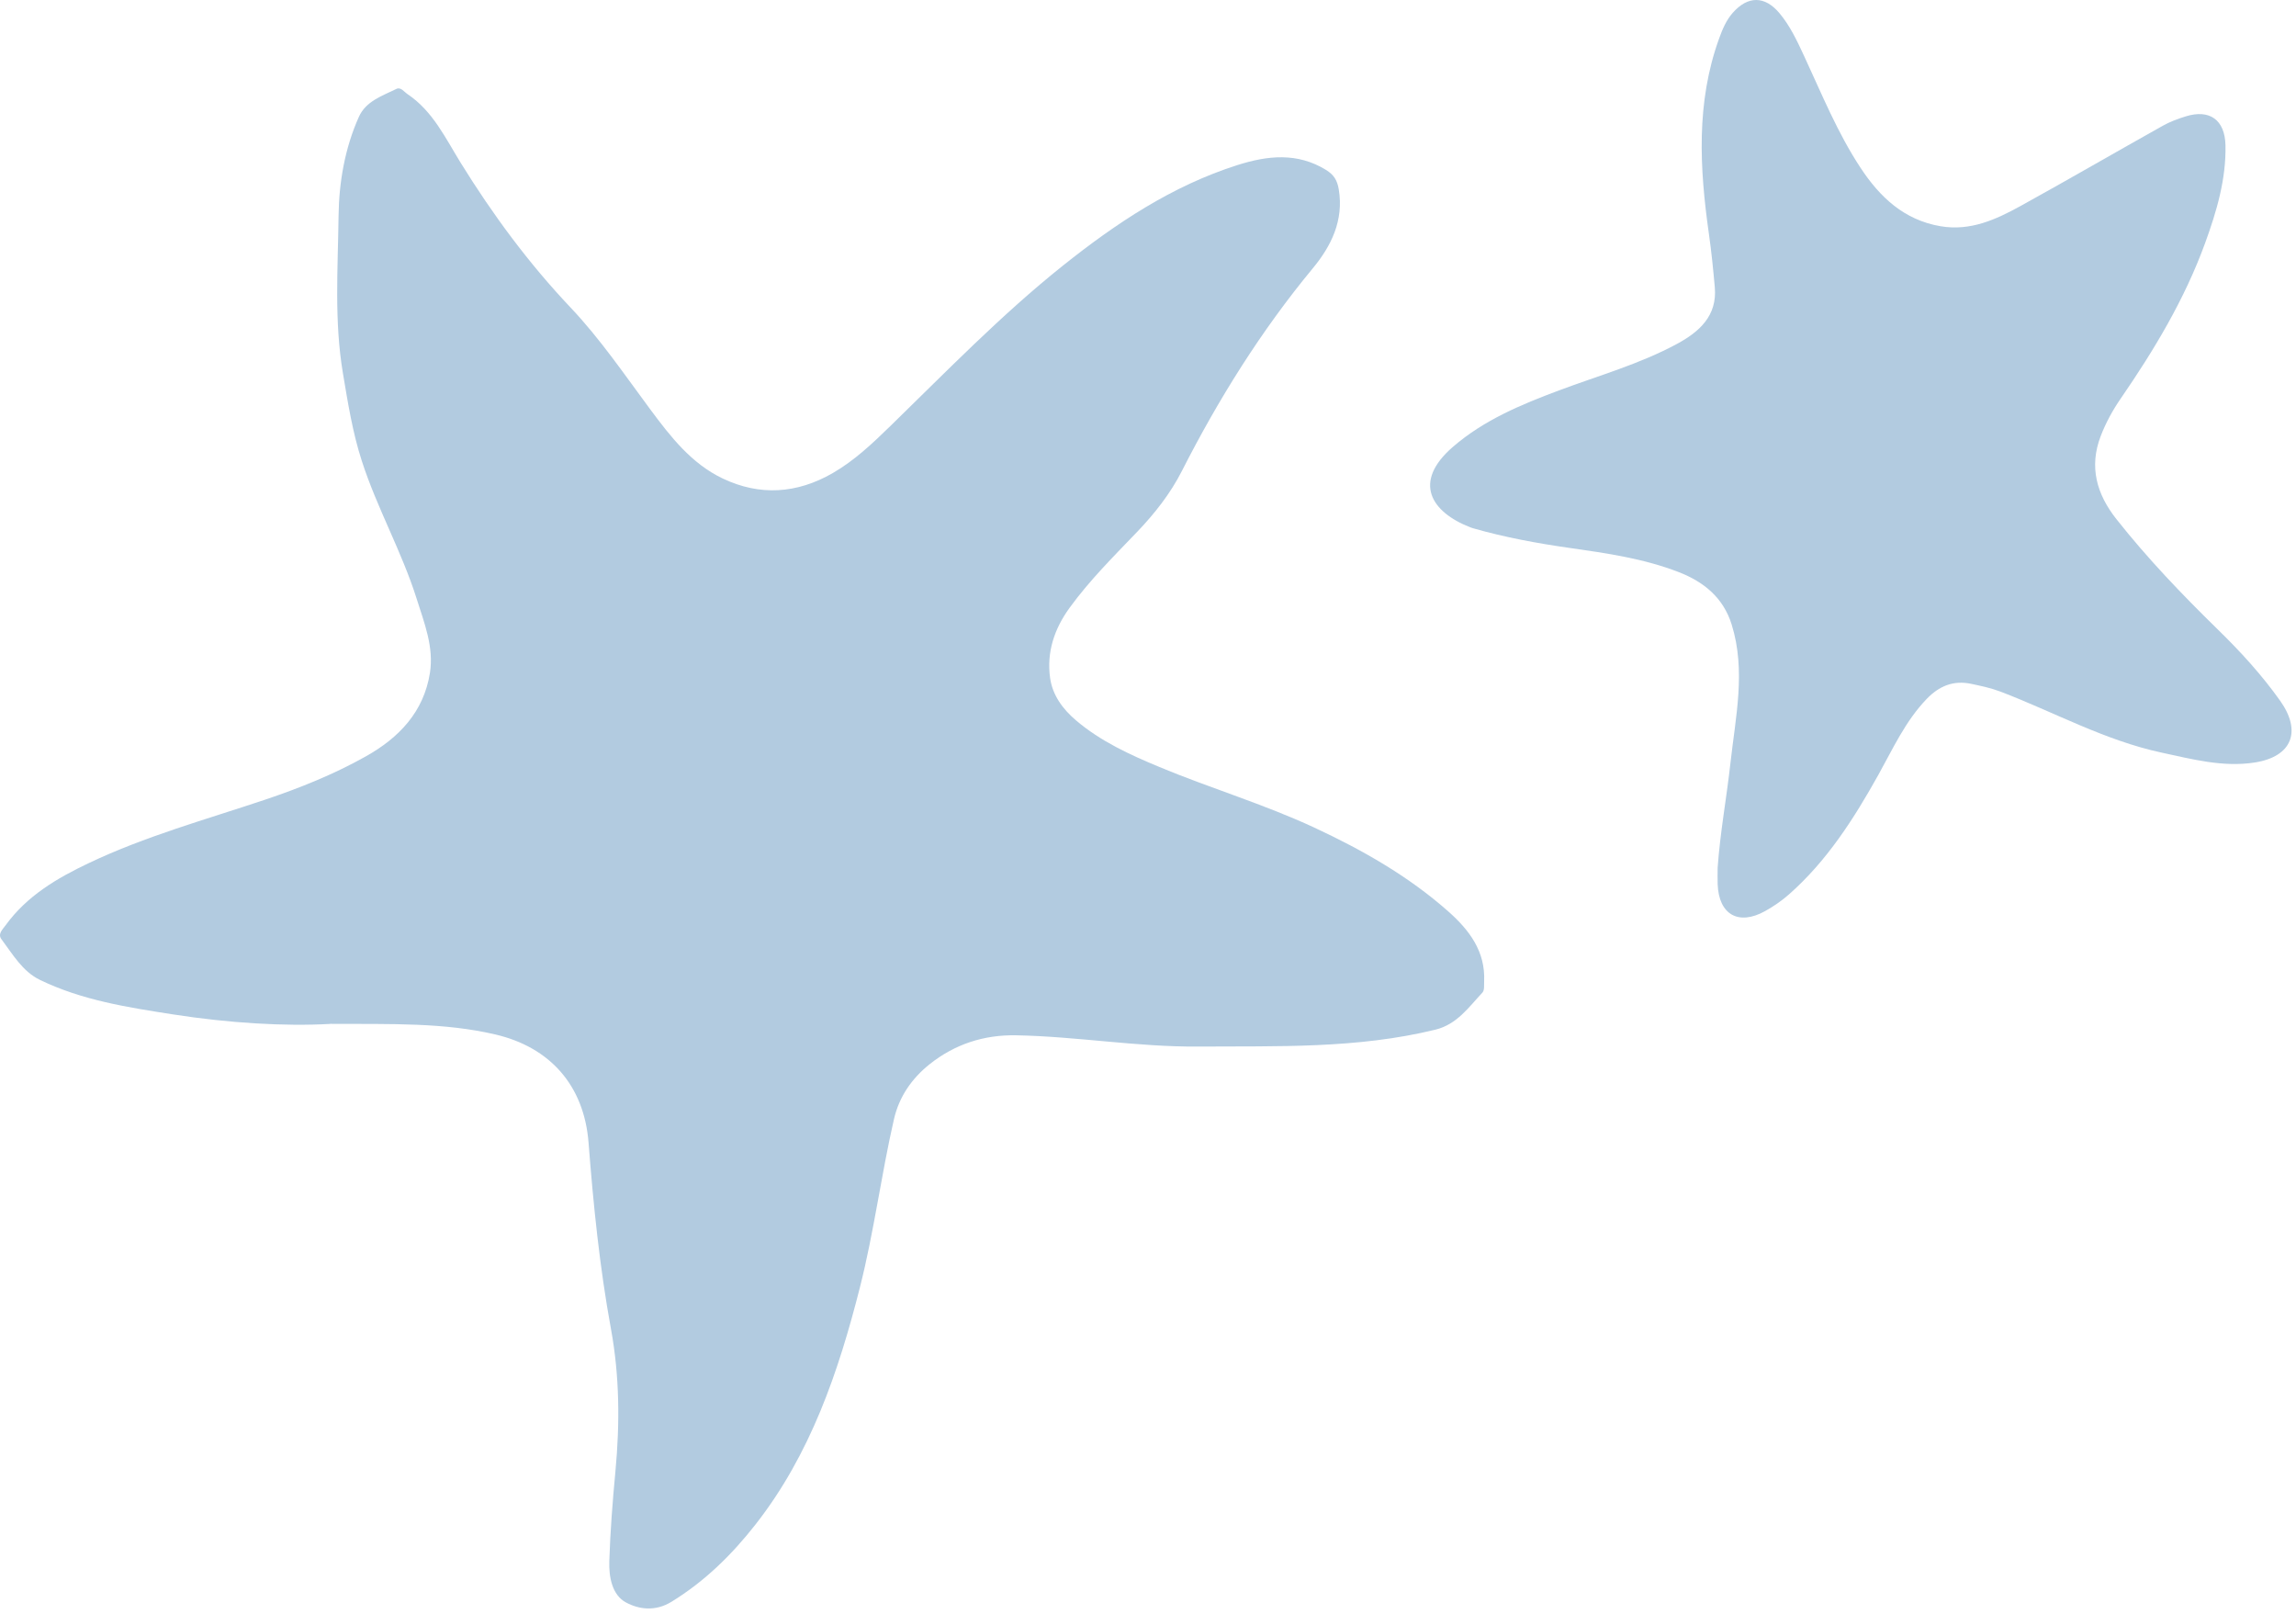 <?xml version="1.0" encoding="UTF-8"?> <svg xmlns="http://www.w3.org/2000/svg" width="269" height="189" viewBox="0 0 269 189" fill="none"><path d="M38.688 119.934C33.314 120.238 26.781 119.831 20.306 118.826C14.977 117.998 9.604 117.167 4.682 114.779C2.63 113.787 1.487 111.769 0.167 110.011C-0.291 109.402 0.3 108.872 0.673 108.359C3.17 104.925 6.669 102.869 10.414 101.091C17.023 97.951 24.055 96.015 30.957 93.703C35.065 92.328 39.084 90.717 42.857 88.599C46.722 86.434 49.653 83.4 50.372 78.81C50.844 75.787 49.715 72.989 48.825 70.163C47.078 64.615 44.181 59.533 42.392 53.999C41.301 50.633 40.76 47.185 40.175 43.71C39.146 37.581 39.59 31.438 39.666 25.308C39.714 21.347 40.398 17.376 42.043 13.693C42.874 11.839 44.786 11.23 46.448 10.412C46.955 10.163 47.344 10.758 47.762 11.038C50.724 13.029 52.191 16.189 53.977 19.073C57.729 25.141 61.932 30.832 66.855 36.031C70.337 39.708 73.192 43.925 76.213 47.989C78.556 51.142 80.998 54.293 84.658 56.041C89.026 58.124 93.37 57.829 97.563 55.415C100.101 53.951 102.211 51.95 104.287 49.928C110.892 43.498 117.319 36.869 124.536 31.109C130.744 26.16 137.322 21.765 144.987 19.333C148.476 18.225 151.982 17.824 155.357 19.904C156.278 20.472 156.668 21.108 156.849 22.172C157.461 25.821 155.956 28.835 153.808 31.427C147.747 38.75 142.767 46.727 138.464 55.179C137.13 57.802 135.28 60.159 133.224 62.303C130.467 65.18 127.642 67.981 125.292 71.224C123.507 73.693 122.617 76.412 123.028 79.398C123.305 81.403 124.488 83.041 126.058 84.375C128.966 86.848 132.383 88.404 135.854 89.848C141.843 92.338 148.086 94.195 153.976 96.935C159.619 99.562 165.013 102.62 169.699 106.775C172.131 108.93 174.043 111.431 173.882 114.943C173.862 115.391 173.937 115.99 173.687 116.257C172.076 117.977 170.701 119.988 168.184 120.604C159.01 122.855 149.656 122.523 140.335 122.588C133.221 122.639 126.171 121.404 119.06 121.268C115.274 121.196 111.86 122.307 108.908 124.661C106.822 126.326 105.341 128.464 104.735 131.101C103.237 137.634 102.396 144.301 100.747 150.799C98.227 160.729 94.957 170.333 88.537 178.542C85.756 182.1 82.578 185.222 78.675 187.62C76.784 188.783 74.862 188.523 73.329 187.695C71.705 186.82 71.328 184.696 71.386 182.873C71.499 179.353 71.773 175.833 72.105 172.324C72.628 166.745 72.594 161.194 71.582 155.67C70.258 148.45 69.519 141.157 68.955 133.845C68.431 127.117 64.412 122.66 58.04 121.172C52.017 119.766 45.952 119.961 38.681 119.927L38.688 119.934Z" fill="#B2CBE0"></path><path d="M201.235 101.699C201.523 97.564 202.285 93.484 202.74 89.372C203.335 83.992 204.57 78.567 202.884 73.156C201.909 70.026 199.648 68.166 196.69 67.016C192.575 65.419 188.251 64.803 183.914 64.184C180.101 63.641 176.307 62.943 172.593 61.879C172.483 61.848 172.374 61.811 172.268 61.77C167.65 59.977 165.458 56.465 170.219 52.346C173.869 49.189 178.223 47.39 182.649 45.731C187.28 43.997 192.069 42.656 196.45 40.296C199.087 38.877 201.201 36.996 200.907 33.657C200.722 31.567 200.514 29.477 200.216 27.395C199.122 19.699 198.697 12.009 201.413 4.505C201.8 3.435 202.238 2.381 203.004 1.509C204.782 -0.513 206.77 -0.509 208.493 1.557C209.745 3.055 210.559 4.816 211.377 6.575C213.439 11.007 215.276 15.556 217.985 19.661C220.246 23.092 223.078 25.766 227.347 26.498C230.846 27.097 233.845 25.718 236.749 24.118C242.328 21.039 247.842 17.838 253.403 14.725C254.238 14.257 255.161 13.915 256.082 13.631C258.876 12.765 260.672 14.028 260.737 17.017C260.822 21.002 259.697 24.771 258.353 28.468C255.962 35.039 252.391 40.98 248.444 46.713C247.51 48.071 246.716 49.528 246.121 51.074C244.733 54.689 245.646 57.881 247.955 60.802C251.597 65.412 255.651 69.643 259.847 73.741C262.498 76.33 264.995 79.056 267.143 82.083C269.702 85.685 268.522 88.633 264.167 89.314C260.436 89.896 256.831 88.924 253.215 88.148C246.587 86.718 240.673 83.421 234.417 81.026C233.288 80.596 232.128 80.353 230.962 80.103C228.862 79.655 227.189 80.356 225.732 81.868C223.239 84.457 221.778 87.693 220.065 90.768C217.195 95.909 214.052 100.837 209.588 104.771C208.74 105.517 207.785 106.173 206.797 106.721C203.684 108.451 201.379 107.131 201.242 103.587C201.218 102.962 201.239 102.336 201.239 101.71L201.235 101.699Z" fill="#B2CBE0"></path></svg> 